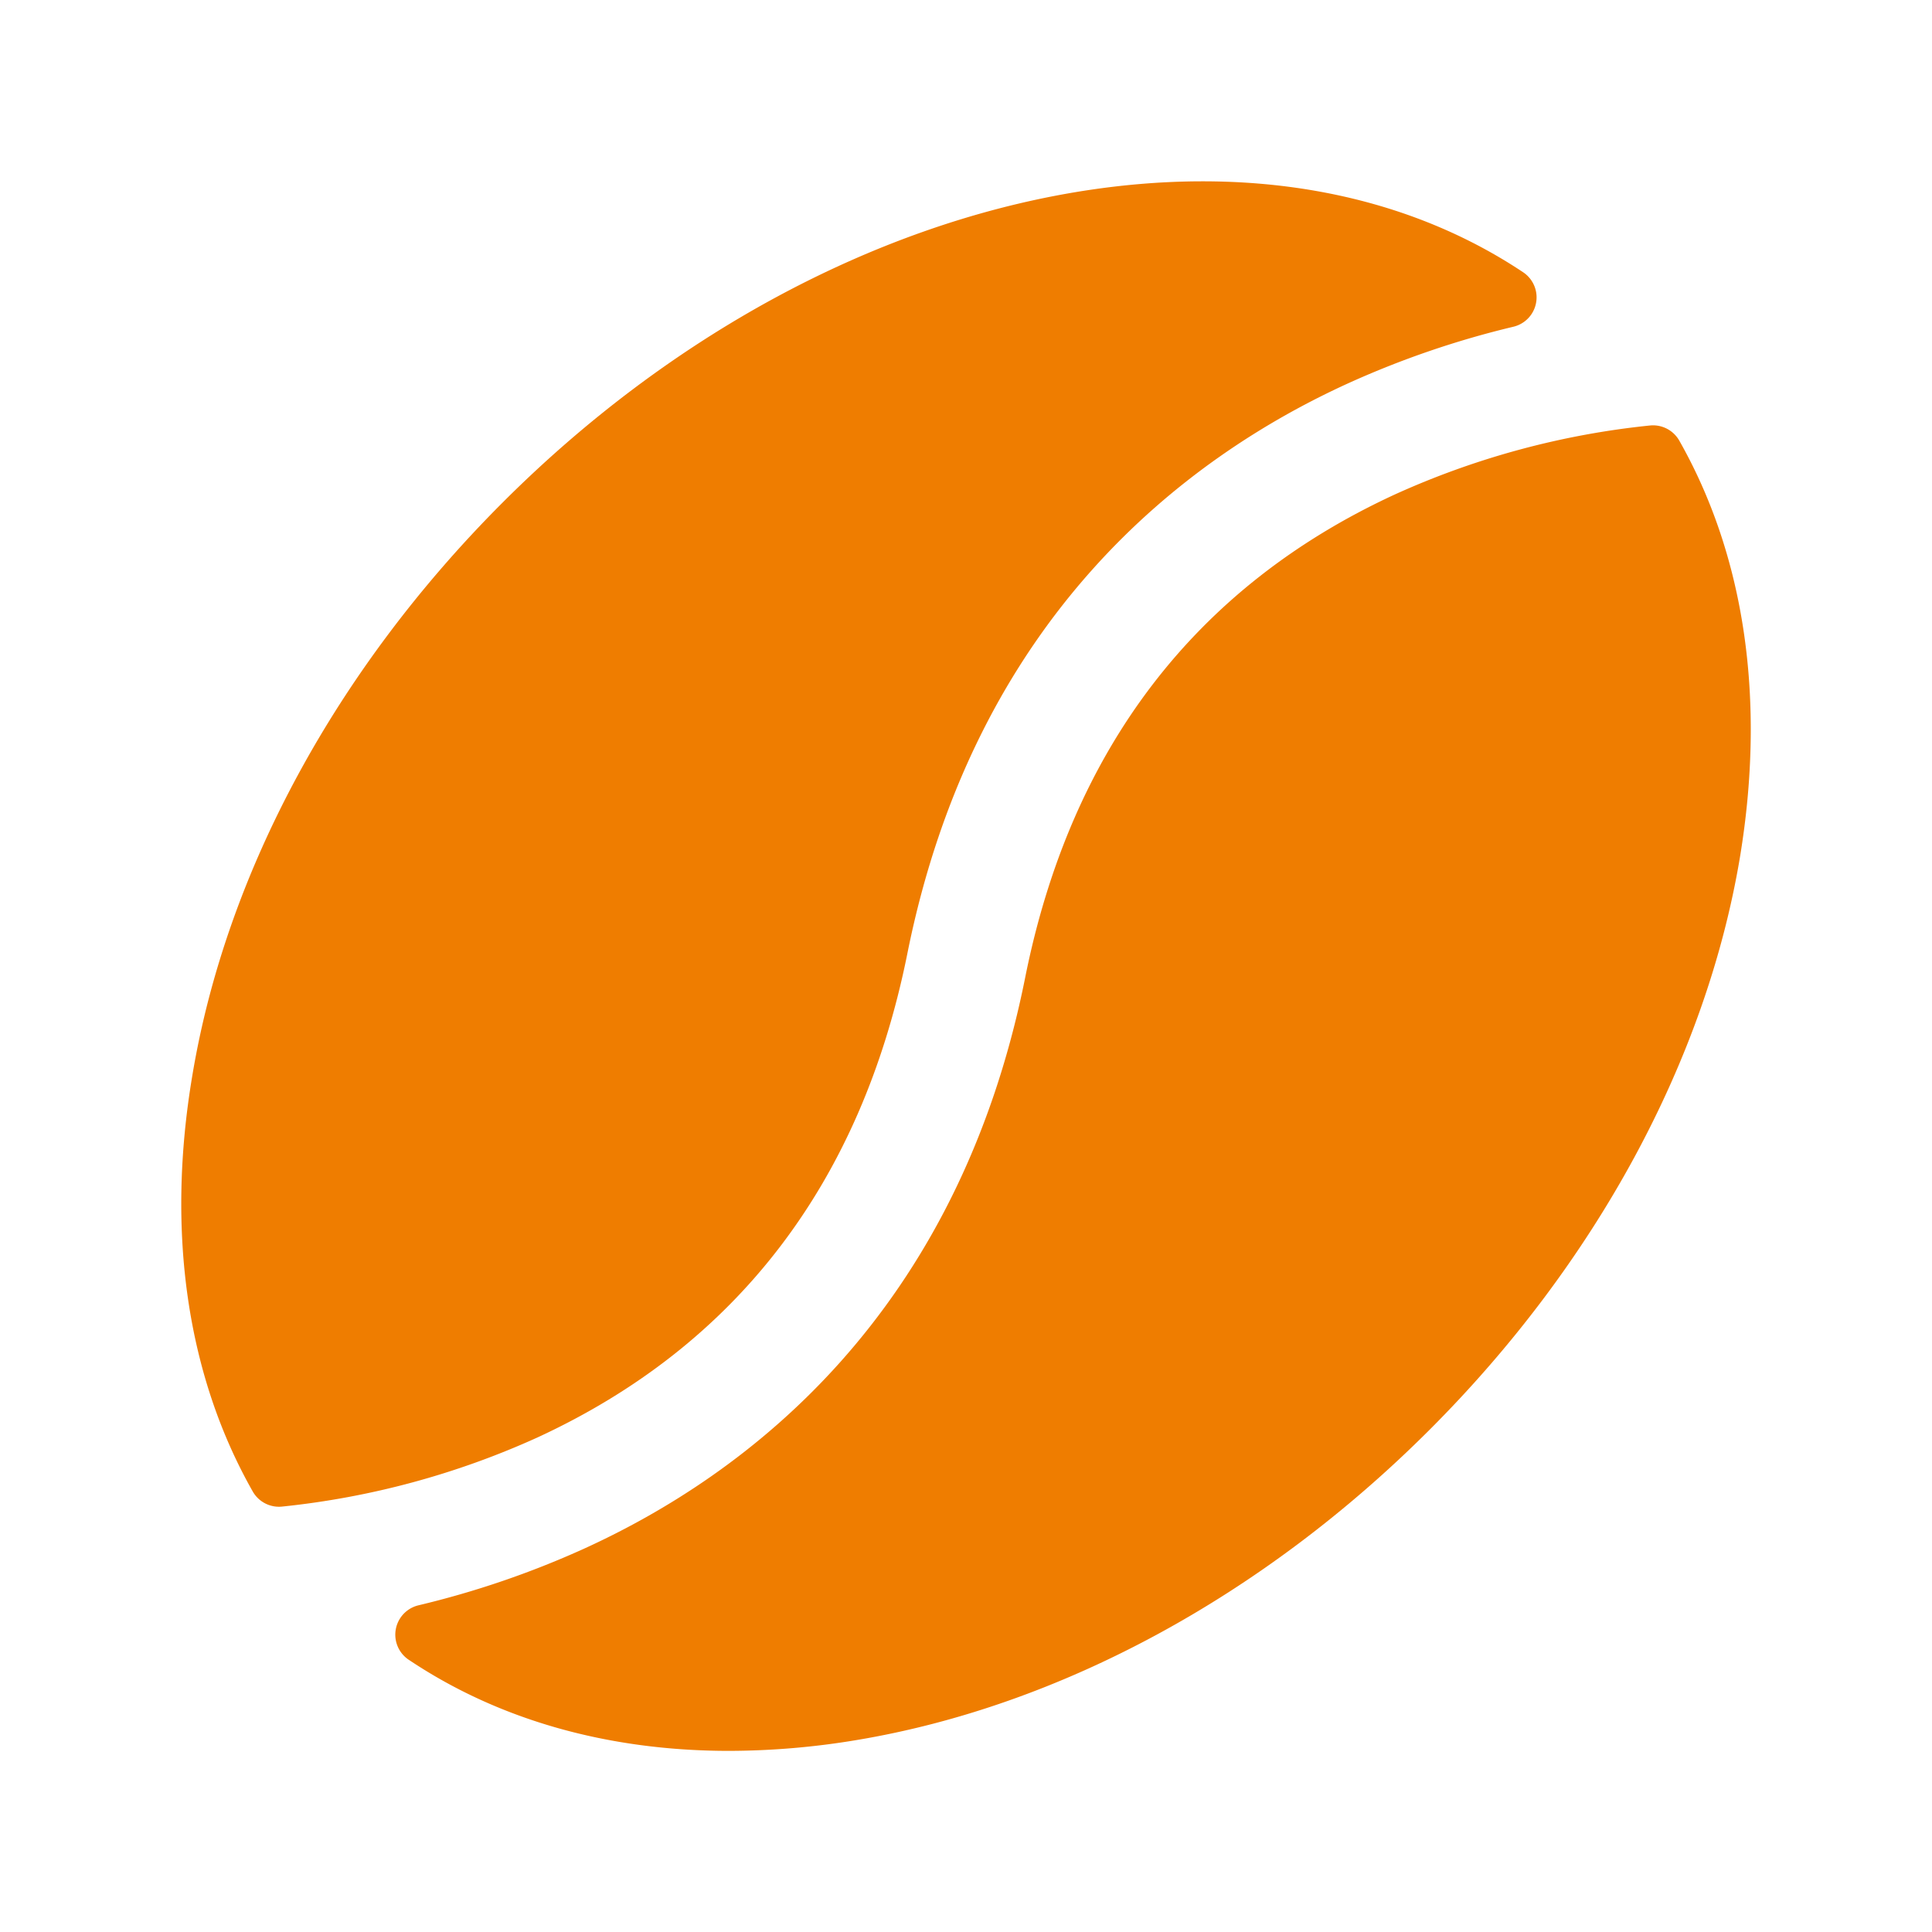 <svg xmlns="http://www.w3.org/2000/svg" width="32" height="32" fill="#ef7d00" viewBox="0 0 256 256"><path d="M71.22 190.47a108.88 108.88 0 0 1-33.84 9.16 4 4 0 0 1-3.89-2c-8.67-15.28-11.52-34.29-8-55.15 4.49-26.92 19.09-53.87 41.12-75.9s49-36.63 75.9-41.12c22.79-3.79 43.37 0 59.29 10.6a4 4 0 0 1-1.25 7.23 121 121 0 0 0-21.82 7.46c-21.77 9.9-49.6 31.06-58.52 75.7-6.11 30.28-22.58 51.82-48.99 64.02ZM222.51 58.38a4 4 0 0 0-3.88-2 108.5 108.5 0 0 0-33.85 9.16c-26.41 12.2-42.88 33.74-48.94 64-8.93 44.64-36.75 65.8-58.52 75.7a121 121 0 0 1-21.82 7.46 4 4 0 0 0-1.23 7.3c11.87 7.92 26.32 12 42.35 12a103.66 103.66 0 0 0 16.92-1.44c26.91-4.49 53.87-19.09 75.9-41.12s36.63-49 41.12-75.9c3.44-20.86.62-39.88-8.05-55.16Z"/></svg>